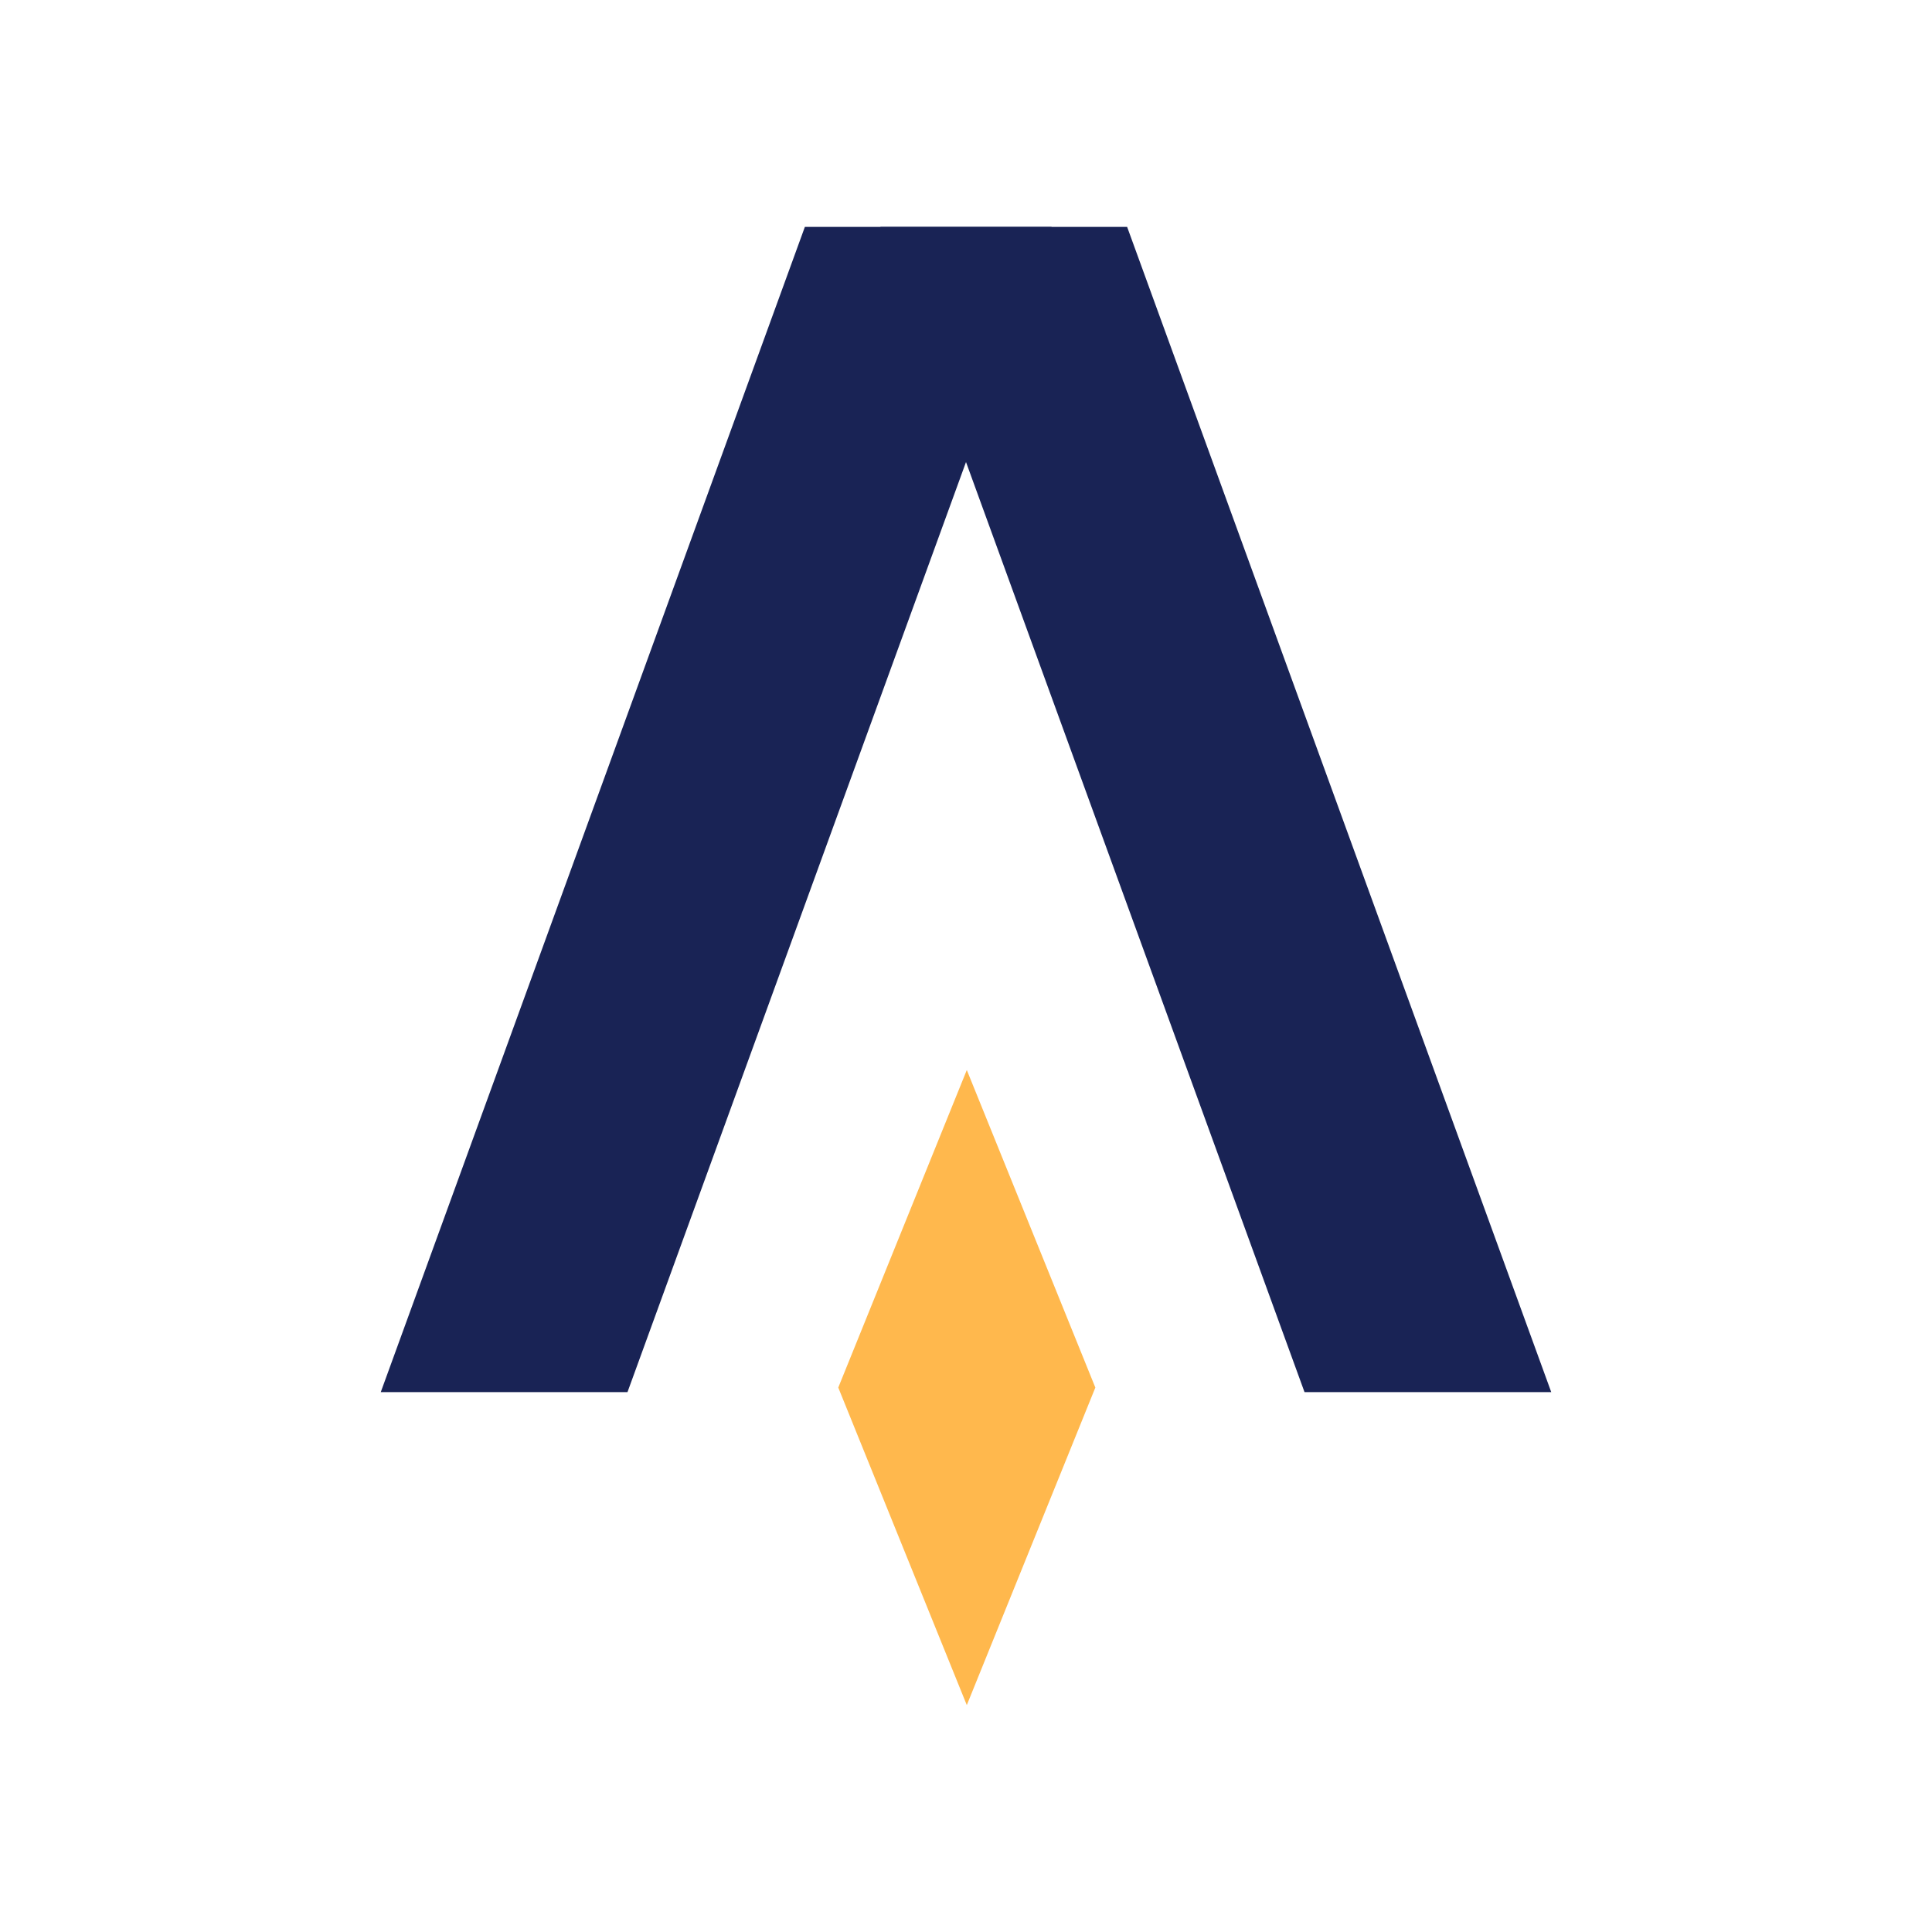 <svg xmlns="http://www.w3.org/2000/svg" width="250" height="250" xmlns:xlink="http://www.w3.org/1999/xlink"><rect x="0" y="0" width="250" height="250" fill="#ffffff" opacity="0"></rect><path d="" fill="#000000" stroke="#000000"></path><polygon points="125.104,138.461 141.737,179.55 125.104,220.64 108.472,179.55" fill="#ffb84d" stroke="#000000" stroke-width="0"></polygon><polygon points="104.15,29.36 136.075,29.36 81.195,180.143 49.269,180.143" fill="#192355" stroke="#000000" stroke-width="0"></polygon><polygon points="113.925,29.36 145.85,29.36 200.731,180.143 168.805,180.143" fill="#192355" stroke="#000000" stroke-width="0"></polygon></svg>

